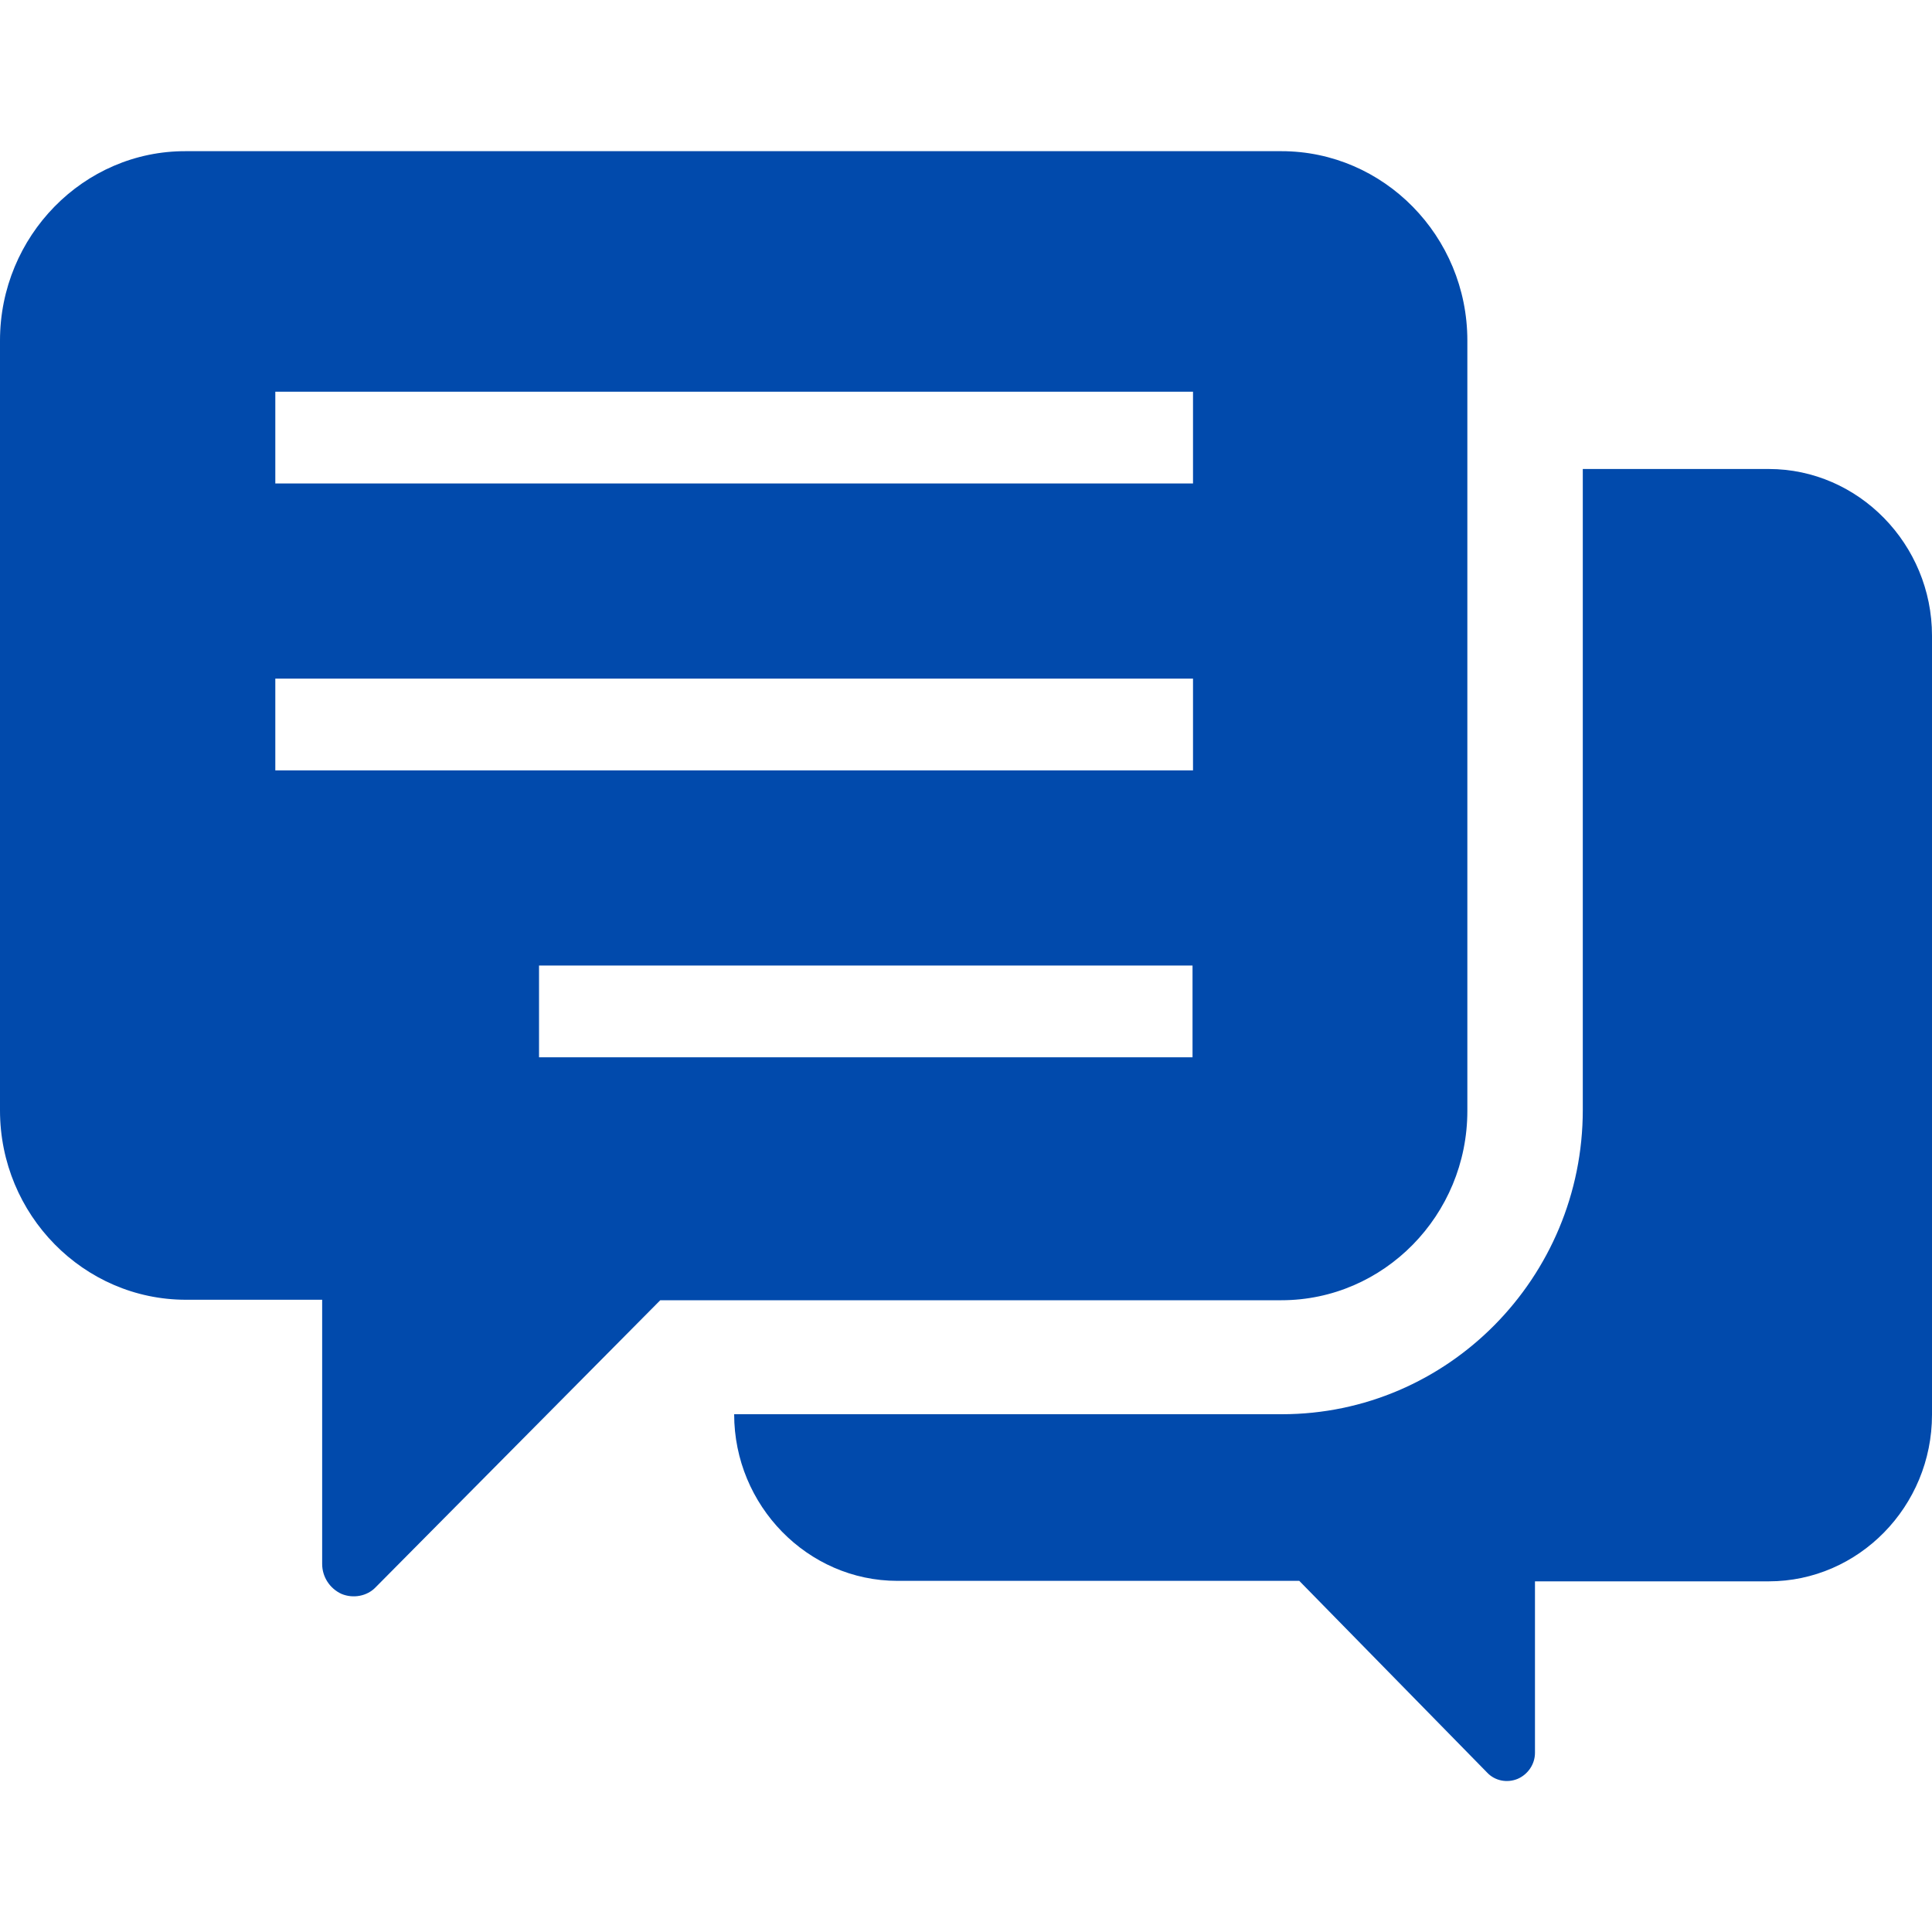 <?xml version="1.0" encoding="UTF-8"?>
<svg id="_2" data-name="2" xmlns="http://www.w3.org/2000/svg" viewBox="0 0 40 40">
  <defs>
    <style>
      .cls-1 {
        fill: #014aac;
        stroke-width: 0px;
      }
    </style>
  </defs>
  <path class="cls-1" d="m26.54,29.28h-11.34s0,0,0,0c0,1.89,1.52,3.45,3.38,3.45h8.32s3.89,3.97,3.89,3.97c.16.17.41.22.63.13.21-.09.36-.3.36-.54v-3.55h4.84c1.86,0,3.38-1.55,3.38-3.45V13.16c0-1.89-1.52-3.45-3.38-3.45h-3.85s0,13.27,0,13.27c0,3.47-2.79,6.3-6.23,6.3Z"/>
  <path class="cls-1" d="m0,7.05v15.94c0,2.16,1.73,3.92,3.85,3.92h2.82v5.47c0,.27.16.51.4.62.24.1.53.05.71-.14l5.89-5.94h12.86c2.12,0,3.85-1.76,3.85-3.92V7.05c0-2.16-1.73-3.92-3.85-3.92H3.85C1.73,3.12,0,4.89,0,7.05Zm11.16,12.94h13.53v1.9h-13.53v-1.9Zm-5.46-4.04v-1.9h19v1.9H5.7s0,0,0,0Zm0-5.94v-1.9h19v1.9H5.7s0,0,0,0Z"/>
</svg>